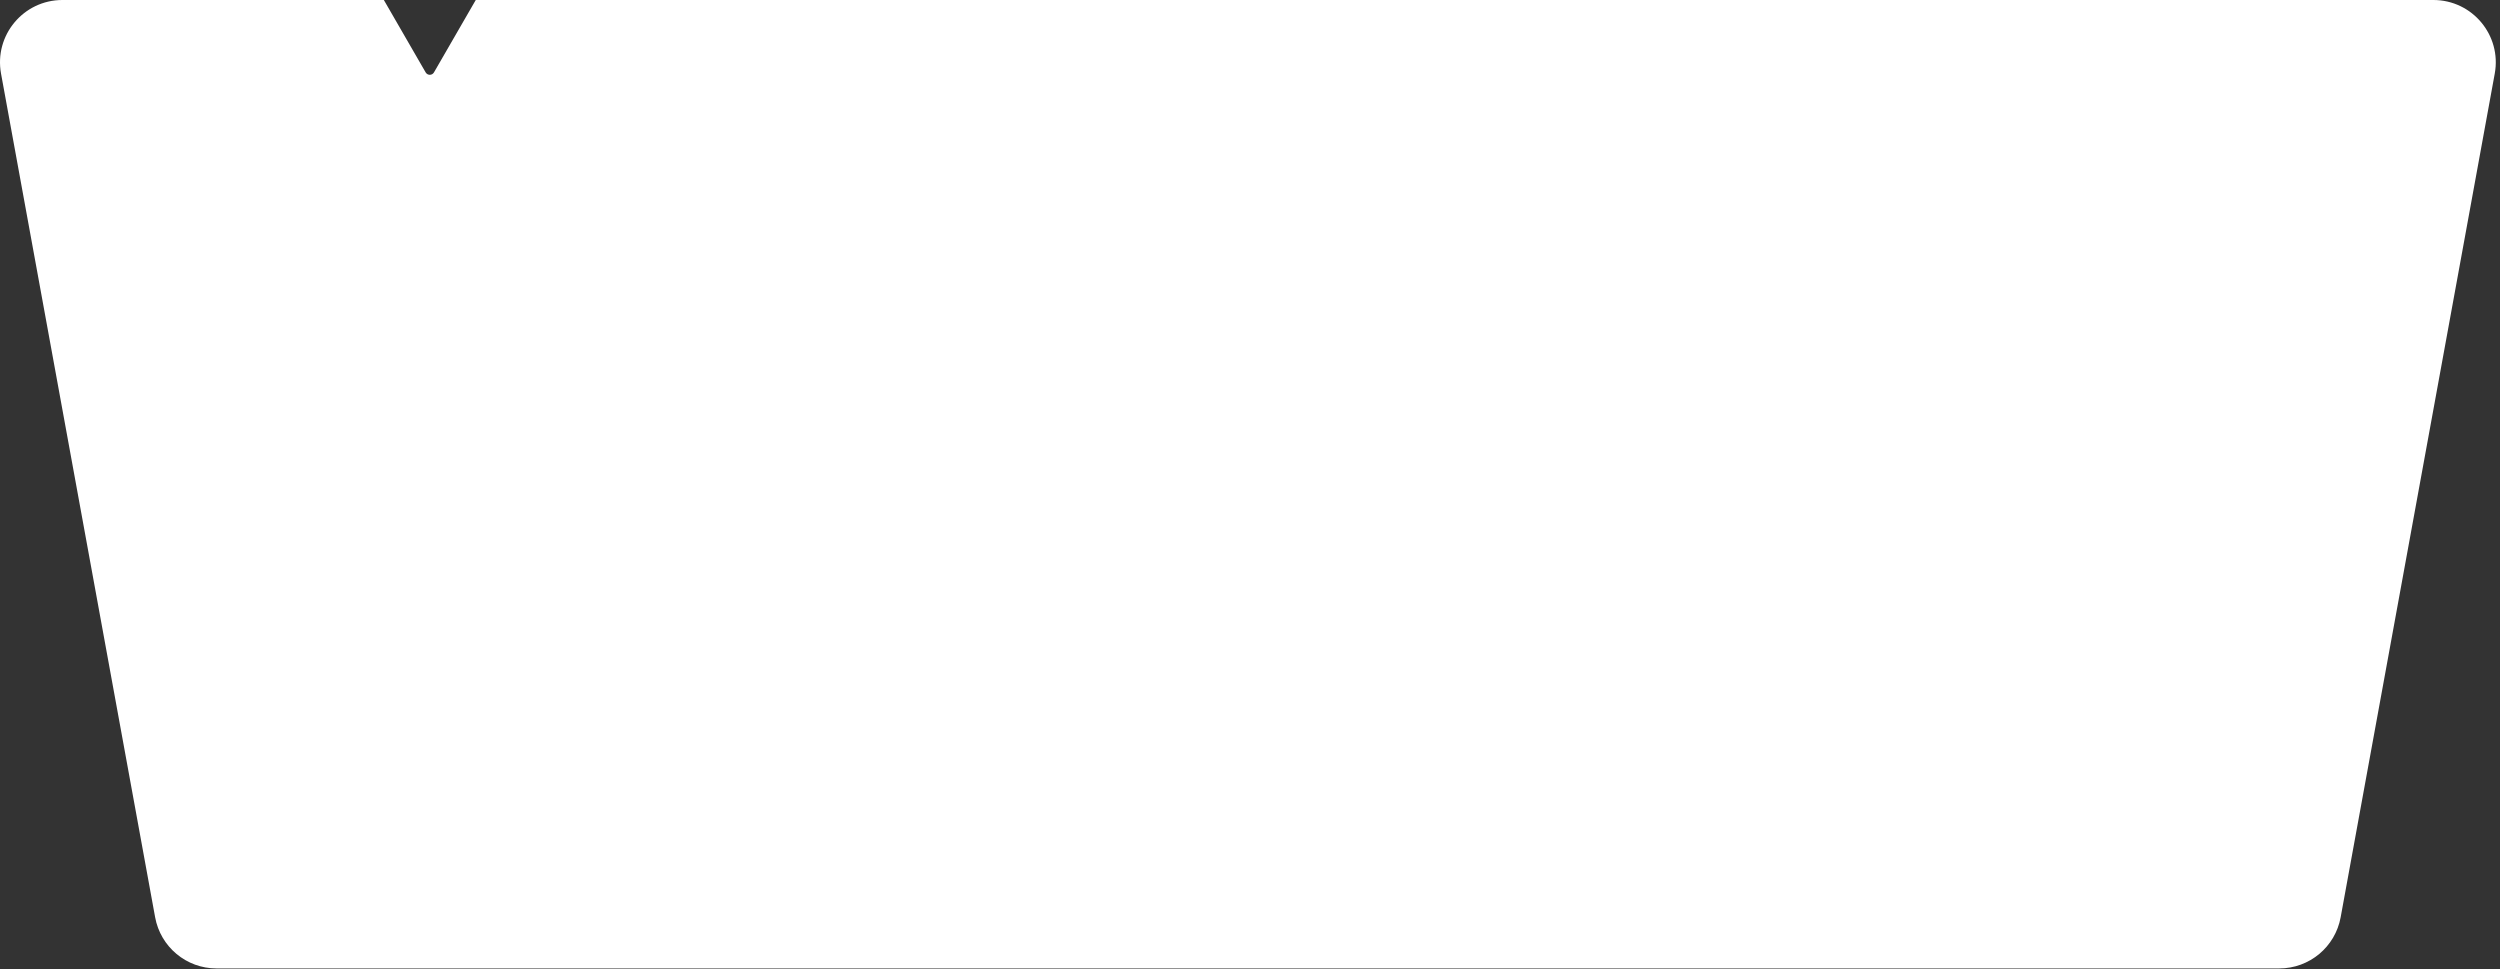 <?xml version="1.0" encoding="UTF-8"?> <svg xmlns="http://www.w3.org/2000/svg" width="521" height="202" viewBox="0 0 521 202" fill="none"><rect x="0" y="0" width="521" height="202" fill="#333333" stroke="none"/> <path fill-rule="evenodd" clip-rule="evenodd" d="M88.706 15.088C89.091 15.755 90.053 15.755 90.438 15.088L99.149 0H507.119C515.234 0 521.365 7.353 519.907 15.336L487.793 191.159C486.665 197.336 481.284 201.824 475.005 201.824H45.118C38.839 201.824 33.457 197.336 32.329 191.159L0.215 15.336C-1.243 7.353 4.889 0 13.004 0H79.995L88.706 15.088Z" fill="white"></path> </svg> 
